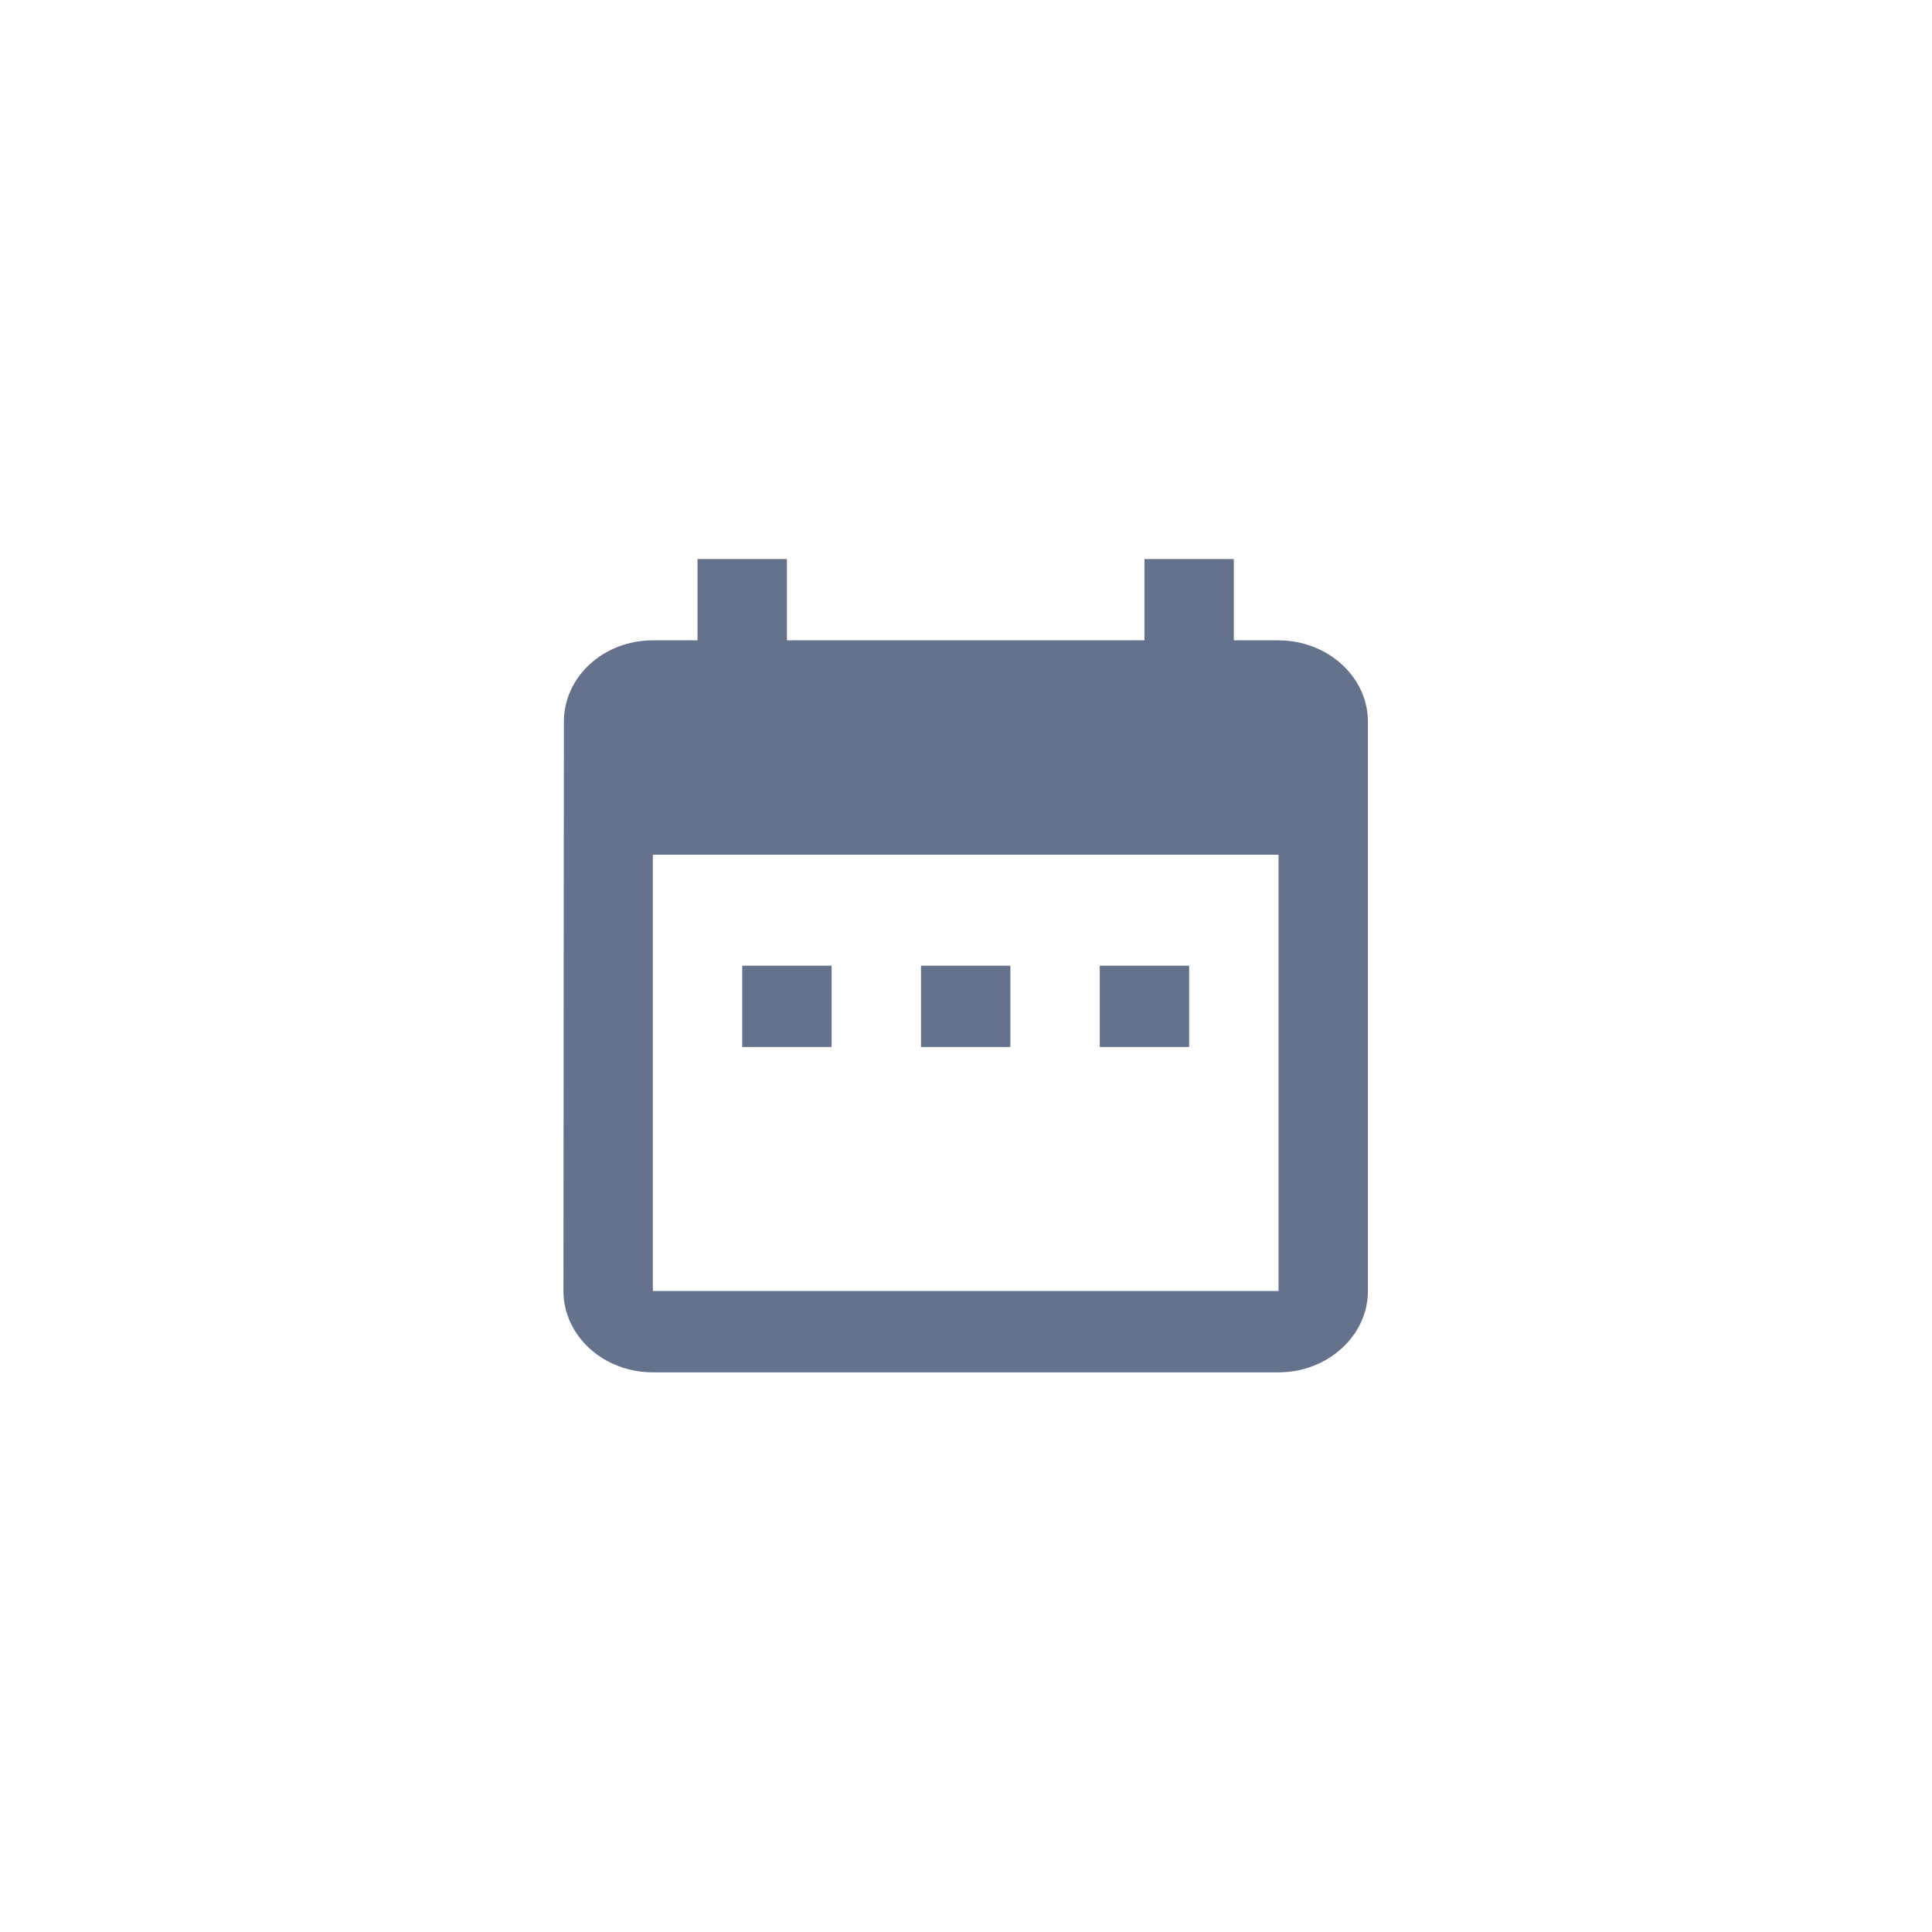 <svg width="3062" height="3062" viewBox="0 0 3062 3062" fill="none" xmlns="http://www.w3.org/2000/svg">
<path d="M2026.33 1014.9H1955.5V886H1813.83V1014.9H1247.17V886H1105.5V1014.9H1034.67C956.042 1014.9 893.708 1072.9 893.708 1143.8L893 2046.1C893 2080.29 907.926 2113.07 934.493 2137.25C961.061 2161.42 997.094 2175 1034.67 2175H2026.33C2104.25 2175 2168 2116.99 2168 2046.1V1143.8C2168 1072.9 2104.25 1014.9 2026.33 1014.9ZM2026.33 2046.1H1034.67V1354.61H2026.33V2046.1ZM1318 1659.4H1176.33V1530.5H1318V1659.4ZM1601.33 1659.4H1459.67V1530.5H1601.33V1659.4ZM1884.67 1659.4H1743V1530.5H1884.67V1659.4Z" fill="#64728C"/>
</svg>

